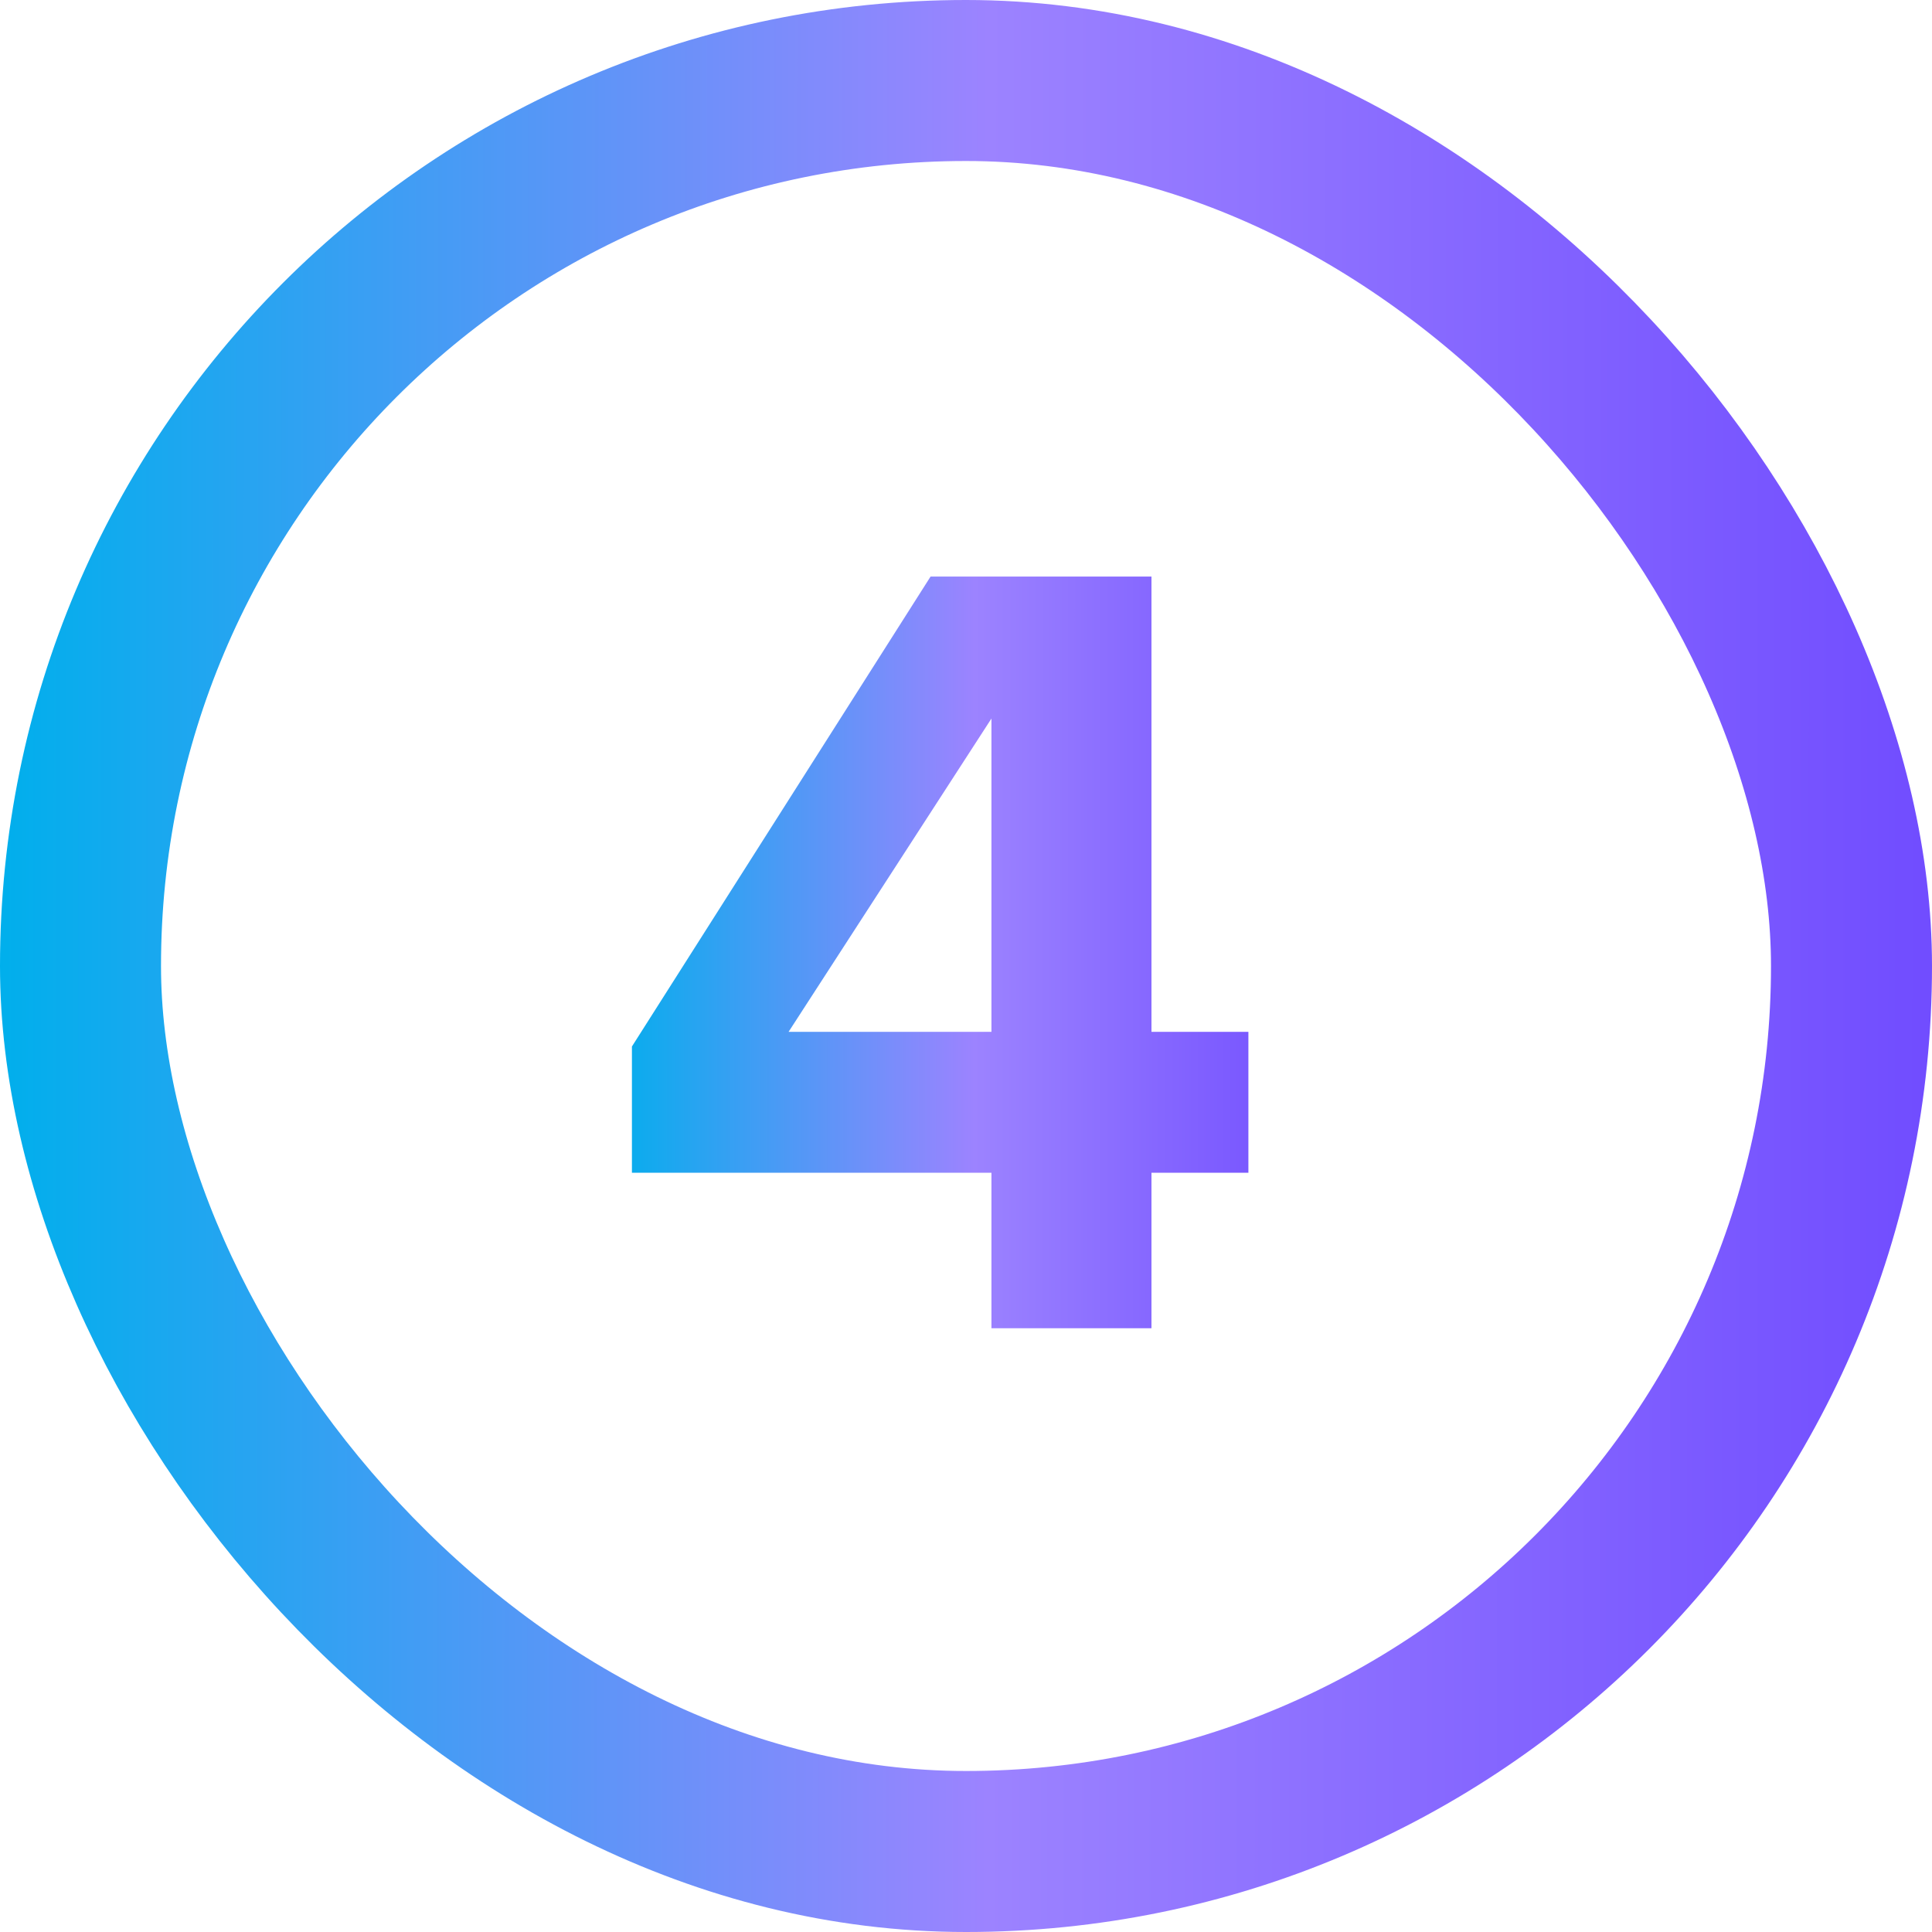 <?xml version="1.0" encoding="UTF-8"?>
<svg xmlns="http://www.w3.org/2000/svg" width="24" height="24" viewBox="0 0 24 24" fill="none">
  <rect x="1" y="1" width="22" height="22" rx="11" stroke="url(#paint0_linear_4545_7041)" stroke-width="2"></rect>
  <path d="M14.304 16.5H12.316V14.568H7.85V13L11.56 7.162H14.304V12.818H15.508V14.568H14.304V16.5ZM12.316 12.818V8.926L9.796 12.818H12.316Z" fill="url(#paint1_linear_4545_7041)"></path>
  <defs>
    <linearGradient id="paint0_linear_4545_7041" x1="23.86" y1="12" x2="1.31184e-05" y2="11.983" gradientUnits="userSpaceOnUse">
      <stop stop-color="#714DFF"></stop>
      <stop offset="0.486" stop-color="#9C83FF"></stop>
      <stop offset="1" stop-color="#00AFEC"></stop>
    </linearGradient>
    <linearGradient id="paint1_linear_4545_7041" x1="16.447" y1="12" x2="7.5" y2="11.997" gradientUnits="userSpaceOnUse">
      <stop stop-color="#714DFF"></stop>
      <stop offset="0.486" stop-color="#9C83FF"></stop>
      <stop offset="1" stop-color="#00AFEC"></stop>
    </linearGradient>
  </defs>
</svg>
